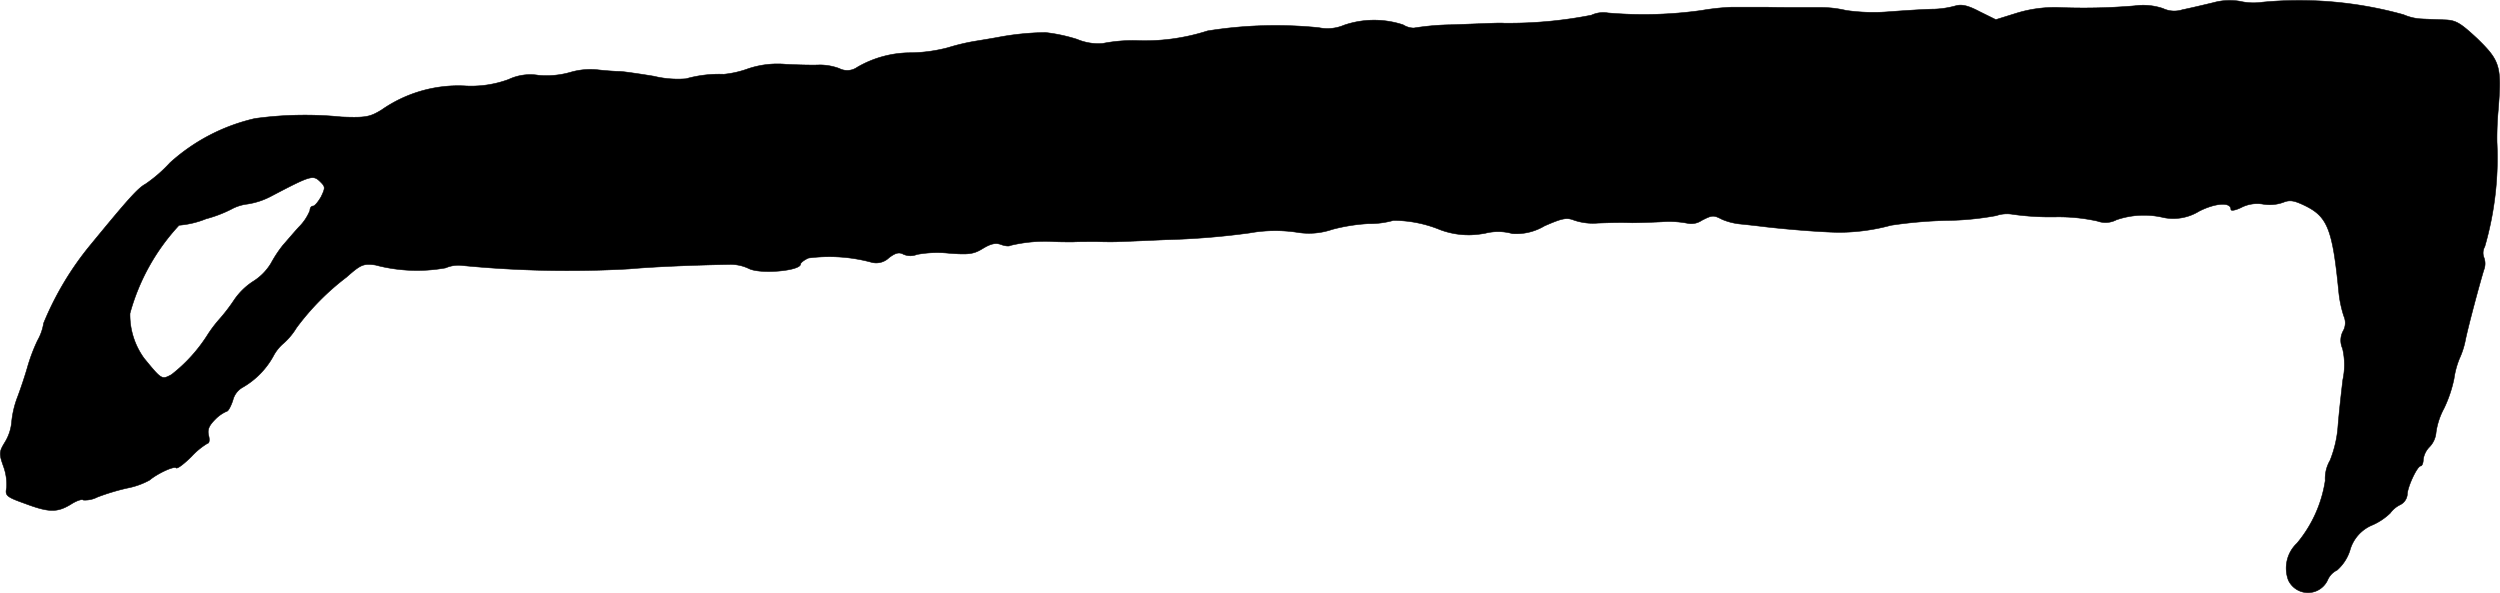 <?xml version="1.0" encoding="UTF-8"?>
<svg xmlns="http://www.w3.org/2000/svg"
     version="1.1"
     width="16.657mm"
     height="3.95mm"
     viewBox="0 0 47.217 11.196">
   <defs>
      <style type="text/css"><![CDATA[
      .a {
        stroke: #000;
        stroke-linecap: round;
        stroke-linejoin: round;
        stroke-width: 0.01px;
      }
    ]]></style>
   </defs>
   <path class="a"
         d="M41.801.05c-.2.048-.46.109-.581.133a.498.498,0,0,1-.369-.024,1.177,1.177,0,0,0-.539-.049,11.478,11.478,0,0,1-1.448.03,2.462,2.462,0,0,0-.781.109l-.388.121L37.391.22c-.218-.115-.339-.145-.46-.109a1.74,1.74,0,0,1-.4.061c-.133,0-.515.024-.842.048A3.603,3.603,0,0,1,34.866.196a2.047,2.047,0,0,0-.485-.055c-.588,0-.793,0-1.03-.006h-.636A4.442,4.442,0,0,0,32.14.196,7.839,7.839,0,0,1,30.371.244a.533.533,0,0,0-.315.042,8.057,8.057,0,0,1-1.654.151c-.103-.006-.164,0-.981.03A4.932,4.932,0,0,0,26.701.529.389.389,0,0,1,26.501.468,1.754,1.754,0,0,0,25.387.474a.803.803,0,0,1-.478.048,8.122,8.122,0,0,0-2.102.061,3.884,3.884,0,0,1-1.357.182,2.962,2.962,0,0,0-.624.055A1.033,1.033,0,0,1,20.341.741a3.106,3.106,0,0,0-.594-.127A5.112,5.112,0,0,0,18.845.705c-.097.018-.279.048-.394.067a3.958,3.958,0,0,0-.545.127,2.928,2.928,0,0,1-.697.097,2.01,2.01,0,0,0-1.018.273.327.327,0,0,1-.339.024,1.062,1.062,0,0,0-.376-.067c-.115.006-.394,0-.63-.012a1.749,1.749,0,0,0-.721.085,1.86,1.86,0,0,1-.454.103,2.327,2.327,0,0,0-.715.085,1.916,1.916,0,0,1-.606-.048c-.291-.048-.588-.091-.654-.091s-.248-.012-.406-.03a1.342,1.342,0,0,0-.521.048,1.645,1.645,0,0,1-.6.055.96.96,0,0,0-.563.079,2.046,2.046,0,0,1-.842.121,2.532,2.532,0,0,0-1.557.454c-.218.133-.297.151-.757.133a6.921,6.921,0,0,0-1.635.03,3.58,3.58,0,0,0-1.605.836,2.666,2.666,0,0,1-.46.4c-.145.079-.315.267-1.036,1.145a5.764,5.764,0,0,0-.89,1.484.959.959,0,0,1-.115.327A3.313,3.313,0,0,0,.523,6.919c-.042.151-.127.406-.188.569a1.791,1.791,0,0,0-.115.478A.877.877,0,0,1,.099,8.342c-.115.188-.121.218-.036.46a.994.994,0,0,1,.061.412c-.03.145-.006.17.351.297.454.17.606.17.866.012.103-.067.212-.103.23-.079a.5.5,0,0,0,.267-.055,4.215,4.215,0,0,1,.563-.17,1.451,1.451,0,0,0,.424-.151c.151-.127.466-.273.503-.23.024.018.151-.079.291-.218a1.358,1.358,0,0,1,.303-.248c.03,0,.042-.067.018-.151-.024-.109.006-.182.127-.303a.686.686,0,0,1,.218-.151c.024,0,.079-.097.115-.212a.385.385,0,0,1,.188-.242,1.53,1.53,0,0,0,.575-.588.811.811,0,0,1,.194-.242,1.27,1.27,0,0,0,.242-.291,4.733,4.733,0,0,1,.945-.957c.273-.242.321-.26.545-.23a3.058,3.058,0,0,0,1.326.055.614.614,0,0,1,.291-.048,20.624,20.624,0,0,0,3.174.067c.472-.042,1.23-.073,1.902-.085a.8.8,0,0,1,.363.079c.218.109.975.042.975-.085,0-.024.067-.079.151-.115a3.052,3.052,0,0,1,1.205.085.347.347,0,0,0,.315-.091c.121-.091.188-.109.267-.067a.323.323,0,0,0,.26.006,2.104,2.104,0,0,1,.6-.024c.382.03.472.018.648-.091.151-.091.242-.109.339-.073.079.03.157.036.176.018a2.811,2.811,0,0,1,.824-.073c.115.006.279.006.363.006.085-.006.291-.006.454-.006.17.006.357.006.424,0,.067,0,.46-.018.878-.036a14.256,14.256,0,0,0,1.575-.127,2.748,2.748,0,0,1,.902-.012,1.353,1.353,0,0,0,.66-.055,3.376,3.376,0,0,1,.684-.109,1.663,1.663,0,0,0,.472-.061,2.341,2.341,0,0,1,.884.176,1.546,1.546,0,0,0,.575.097,1.937,1.937,0,0,0,.273-.03.988.988,0,0,1,.515.006,1.042,1.042,0,0,0,.606-.145c.333-.145.418-.164.557-.109a1.11,1.11,0,0,0,.454.055c.345-.012.46-.012.642-.006.073,0,.327-.006.563-.018a1.835,1.835,0,0,1,.497.03A.351.351,0,0,0,32.14,4.163c.2-.103.224-.103.388-.018a1.2,1.2,0,0,0,.333.085c.121.012.339.036.491.055.418.048,1.03.097,1.363.103a3.763,3.763,0,0,0,.999-.133,8.379,8.379,0,0,1,1.036-.091,5.529,5.529,0,0,0,.951-.091.627.627,0,0,1,.321-.024,5.167,5.167,0,0,0,.775.048,3.398,3.398,0,0,1,.818.079.443.443,0,0,0,.357-.024,1.596,1.596,0,0,1,.896-.042.93.93,0,0,0,.666-.121c.309-.157.6-.176.6-.036,0,.036.085.018.188-.03a.661.661,0,0,1,.424-.067.754.754,0,0,0,.382-.036c.121-.048.2-.036.412.067.418.206.515.442.63,1.611a2.191,2.191,0,0,0,.097.472.314.314,0,0,1-.018.291.373.373,0,0,0-.006.321,1.343,1.343,0,0,1,.006.588c-.03.248-.073.636-.091.866a2.169,2.169,0,0,1-.151.66.678.678,0,0,0-.091.382,2.408,2.408,0,0,1-.533,1.181.647.647,0,0,0-.164.697.409.409,0,0,0,.745-.006.367.367,0,0,1,.176-.182.835.835,0,0,0,.242-.369.724.724,0,0,1,.43-.485,1.152,1.152,0,0,0,.333-.224.506.506,0,0,1,.188-.157.244.244,0,0,0,.133-.188c0-.145.188-.545.254-.545.024,0,.048-.055.048-.121a.419.419,0,0,1,.121-.242.447.447,0,0,0,.121-.273,1.352,1.352,0,0,1,.151-.454,2.417,2.417,0,0,0,.188-.557,1.592,1.592,0,0,1,.103-.382,1.533,1.533,0,0,0,.109-.333c.048-.248.279-1.108.351-1.339a.328.328,0,0,0,0-.242.239.239,0,0,1,.018-.2,6.028,6.028,0,0,0,.23-1.975,6,6,0,0,1,.024-.606c.067-.824.036-.927-.4-1.351-.321-.297-.4-.345-.618-.351-.139-.006-.333-.012-.436-.018a.96.96,0,0,1-.333-.079,7.347,7.347,0,0,0-2.671-.236,1.157,1.157,0,0,1-.424-.018A1.165,1.165,0,0,0,41.801.05ZM6.059,3.442c.085.085.085.109.006.273-.055.097-.121.176-.151.176-.036,0-.061.036-.061.085a.938.938,0,0,1-.212.315c-.115.127-.248.285-.297.339a2.329,2.329,0,0,0-.224.339A1.028,1.028,0,0,1,4.781,5.314a1.265,1.265,0,0,0-.363.357,3.341,3.341,0,0,1-.285.369,2.467,2.467,0,0,0-.206.273,2.942,2.942,0,0,1-.69.763c-.182.097-.182.097-.515-.309a1.399,1.399,0,0,1-.267-.848A3.996,3.996,0,0,1,3.382,4.254a1.722,1.722,0,0,0,.509-.121,2.403,2.403,0,0,0,.478-.182.843.843,0,0,1,.303-.097,1.403,1.403,0,0,0,.442-.145C5.889,3.303,5.914,3.297,6.059,3.442Z"/>
</svg>
